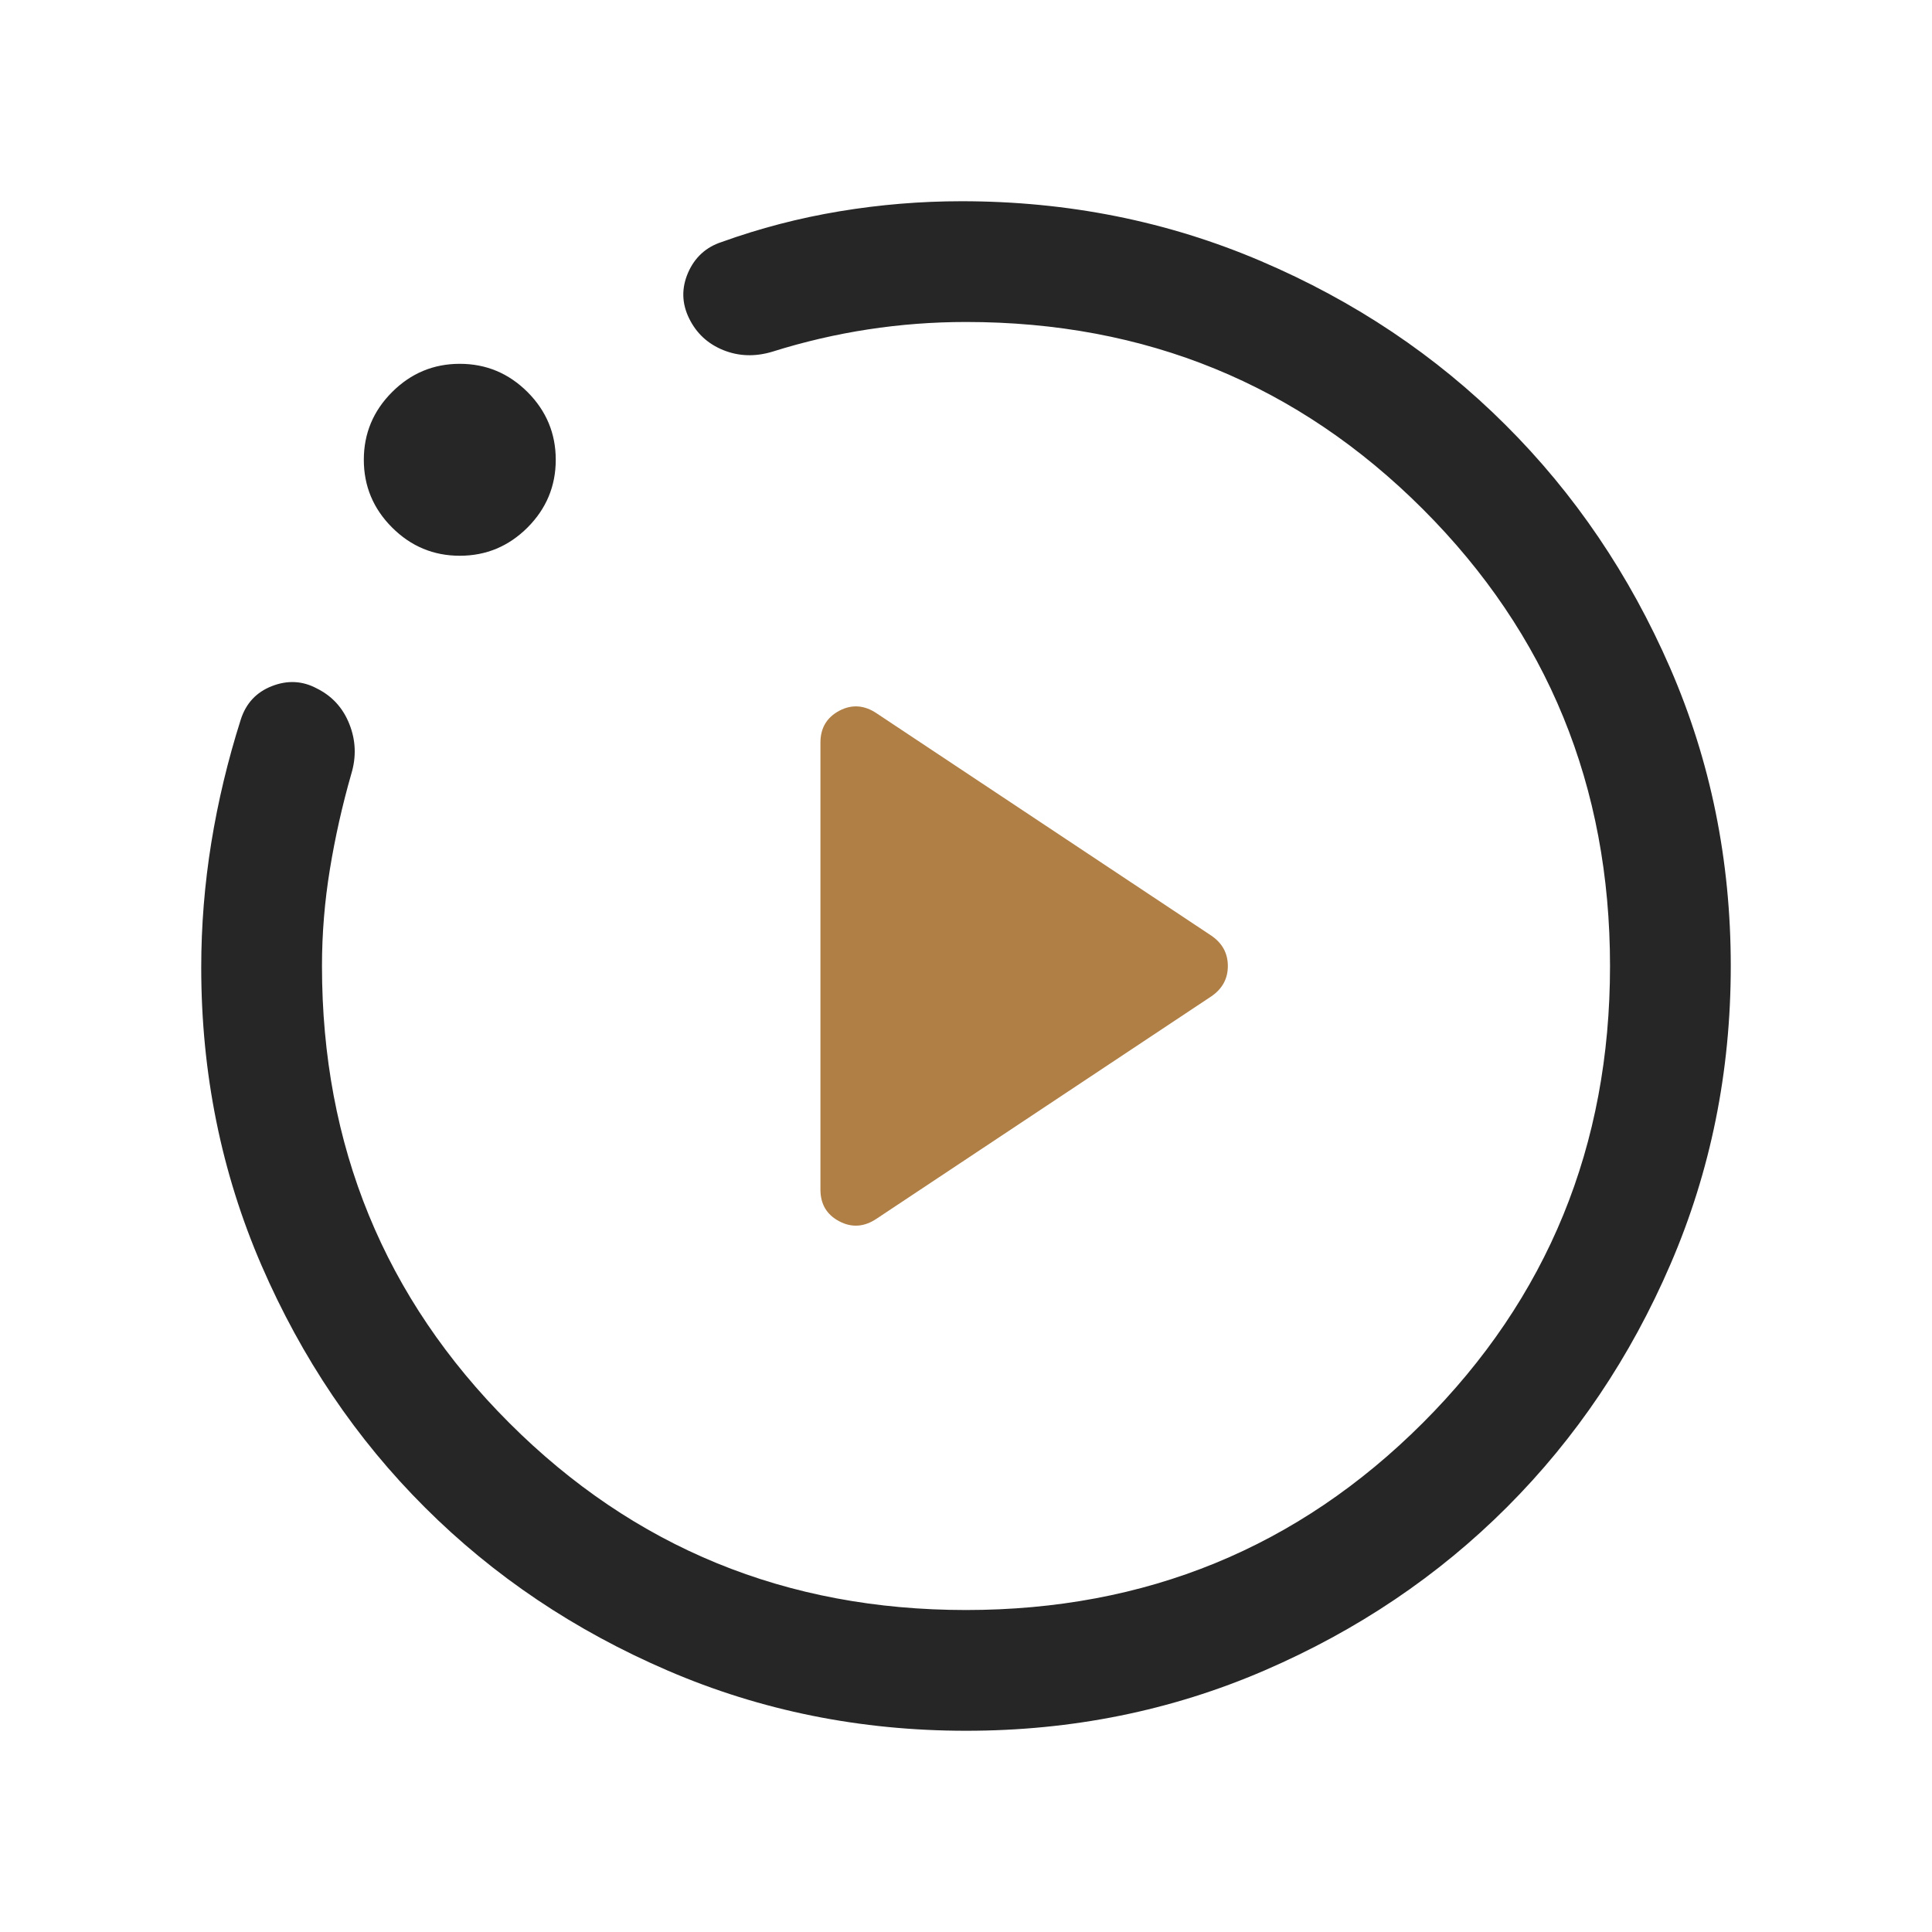 <svg width="32" height="32" viewBox="0 0 32 32" fill="none" xmlns="http://www.w3.org/2000/svg">
<path d="M16.003 28.667C14.251 28.667 12.604 28.335 11.062 27.671C9.521 27.008 8.18 26.108 7.04 24.97C5.899 23.833 4.997 22.495 4.331 20.958C3.666 19.42 3.333 17.776 3.333 16.026C3.333 15.332 3.389 14.642 3.5 13.956C3.611 13.271 3.774 12.592 3.987 11.921C4.073 11.65 4.245 11.465 4.504 11.364C4.763 11.263 5.011 11.276 5.248 11.403C5.502 11.529 5.681 11.726 5.787 11.994C5.893 12.261 5.904 12.537 5.818 12.82C5.669 13.34 5.551 13.866 5.464 14.398C5.377 14.929 5.333 15.463 5.333 16C5.333 18.978 6.367 21.5 8.434 23.567C10.5 25.633 13.022 26.667 16 26.667C18.978 26.667 21.5 25.633 23.567 23.567C25.634 21.5 26.667 18.978 26.667 16C26.667 13.022 25.634 10.5 23.567 8.433C21.5 6.367 18.978 5.333 16 5.333C15.454 5.333 14.913 5.374 14.378 5.456C13.843 5.538 13.314 5.661 12.79 5.826C12.506 5.911 12.236 5.902 11.98 5.799C11.723 5.695 11.534 5.52 11.413 5.272C11.292 5.024 11.286 4.773 11.396 4.518C11.507 4.263 11.693 4.093 11.954 4.008C12.587 3.78 13.237 3.611 13.905 3.5C14.574 3.389 15.247 3.333 15.926 3.333C17.686 3.333 19.34 3.664 20.888 4.326C22.436 4.987 23.785 5.89 24.933 7.035C26.082 8.179 26.991 9.521 27.662 11.062C28.332 12.602 28.667 14.248 28.667 15.999C28.667 17.75 28.334 19.396 27.669 20.938C27.005 22.48 26.102 23.82 24.962 24.961C23.823 26.101 22.482 27.004 20.942 27.669C19.401 28.334 17.754 28.667 16.003 28.667ZM7.615 9.205C7.18 9.205 6.806 9.049 6.494 8.737C6.182 8.425 6.026 8.051 6.026 7.615C6.026 7.18 6.182 6.806 6.494 6.494C6.806 6.182 7.18 6.026 7.615 6.026C8.052 6.026 8.425 6.182 8.738 6.494C9.049 6.806 9.205 7.18 9.205 7.615C9.205 8.051 9.049 8.425 8.738 8.737C8.425 9.049 8.052 9.205 7.615 9.205Z" fill="#262626"/>
<path d="M20.063 16.503L14.52 20.185C14.315 20.323 14.108 20.338 13.9 20.228C13.693 20.119 13.589 19.944 13.589 19.703V12.3C13.589 12.059 13.693 11.884 13.9 11.773C14.108 11.663 14.315 11.677 14.52 11.815L20.063 15.497C20.246 15.622 20.337 15.79 20.337 16C20.337 16.21 20.246 16.378 20.063 16.503Z" fill="#B07F45"/>
</svg>
